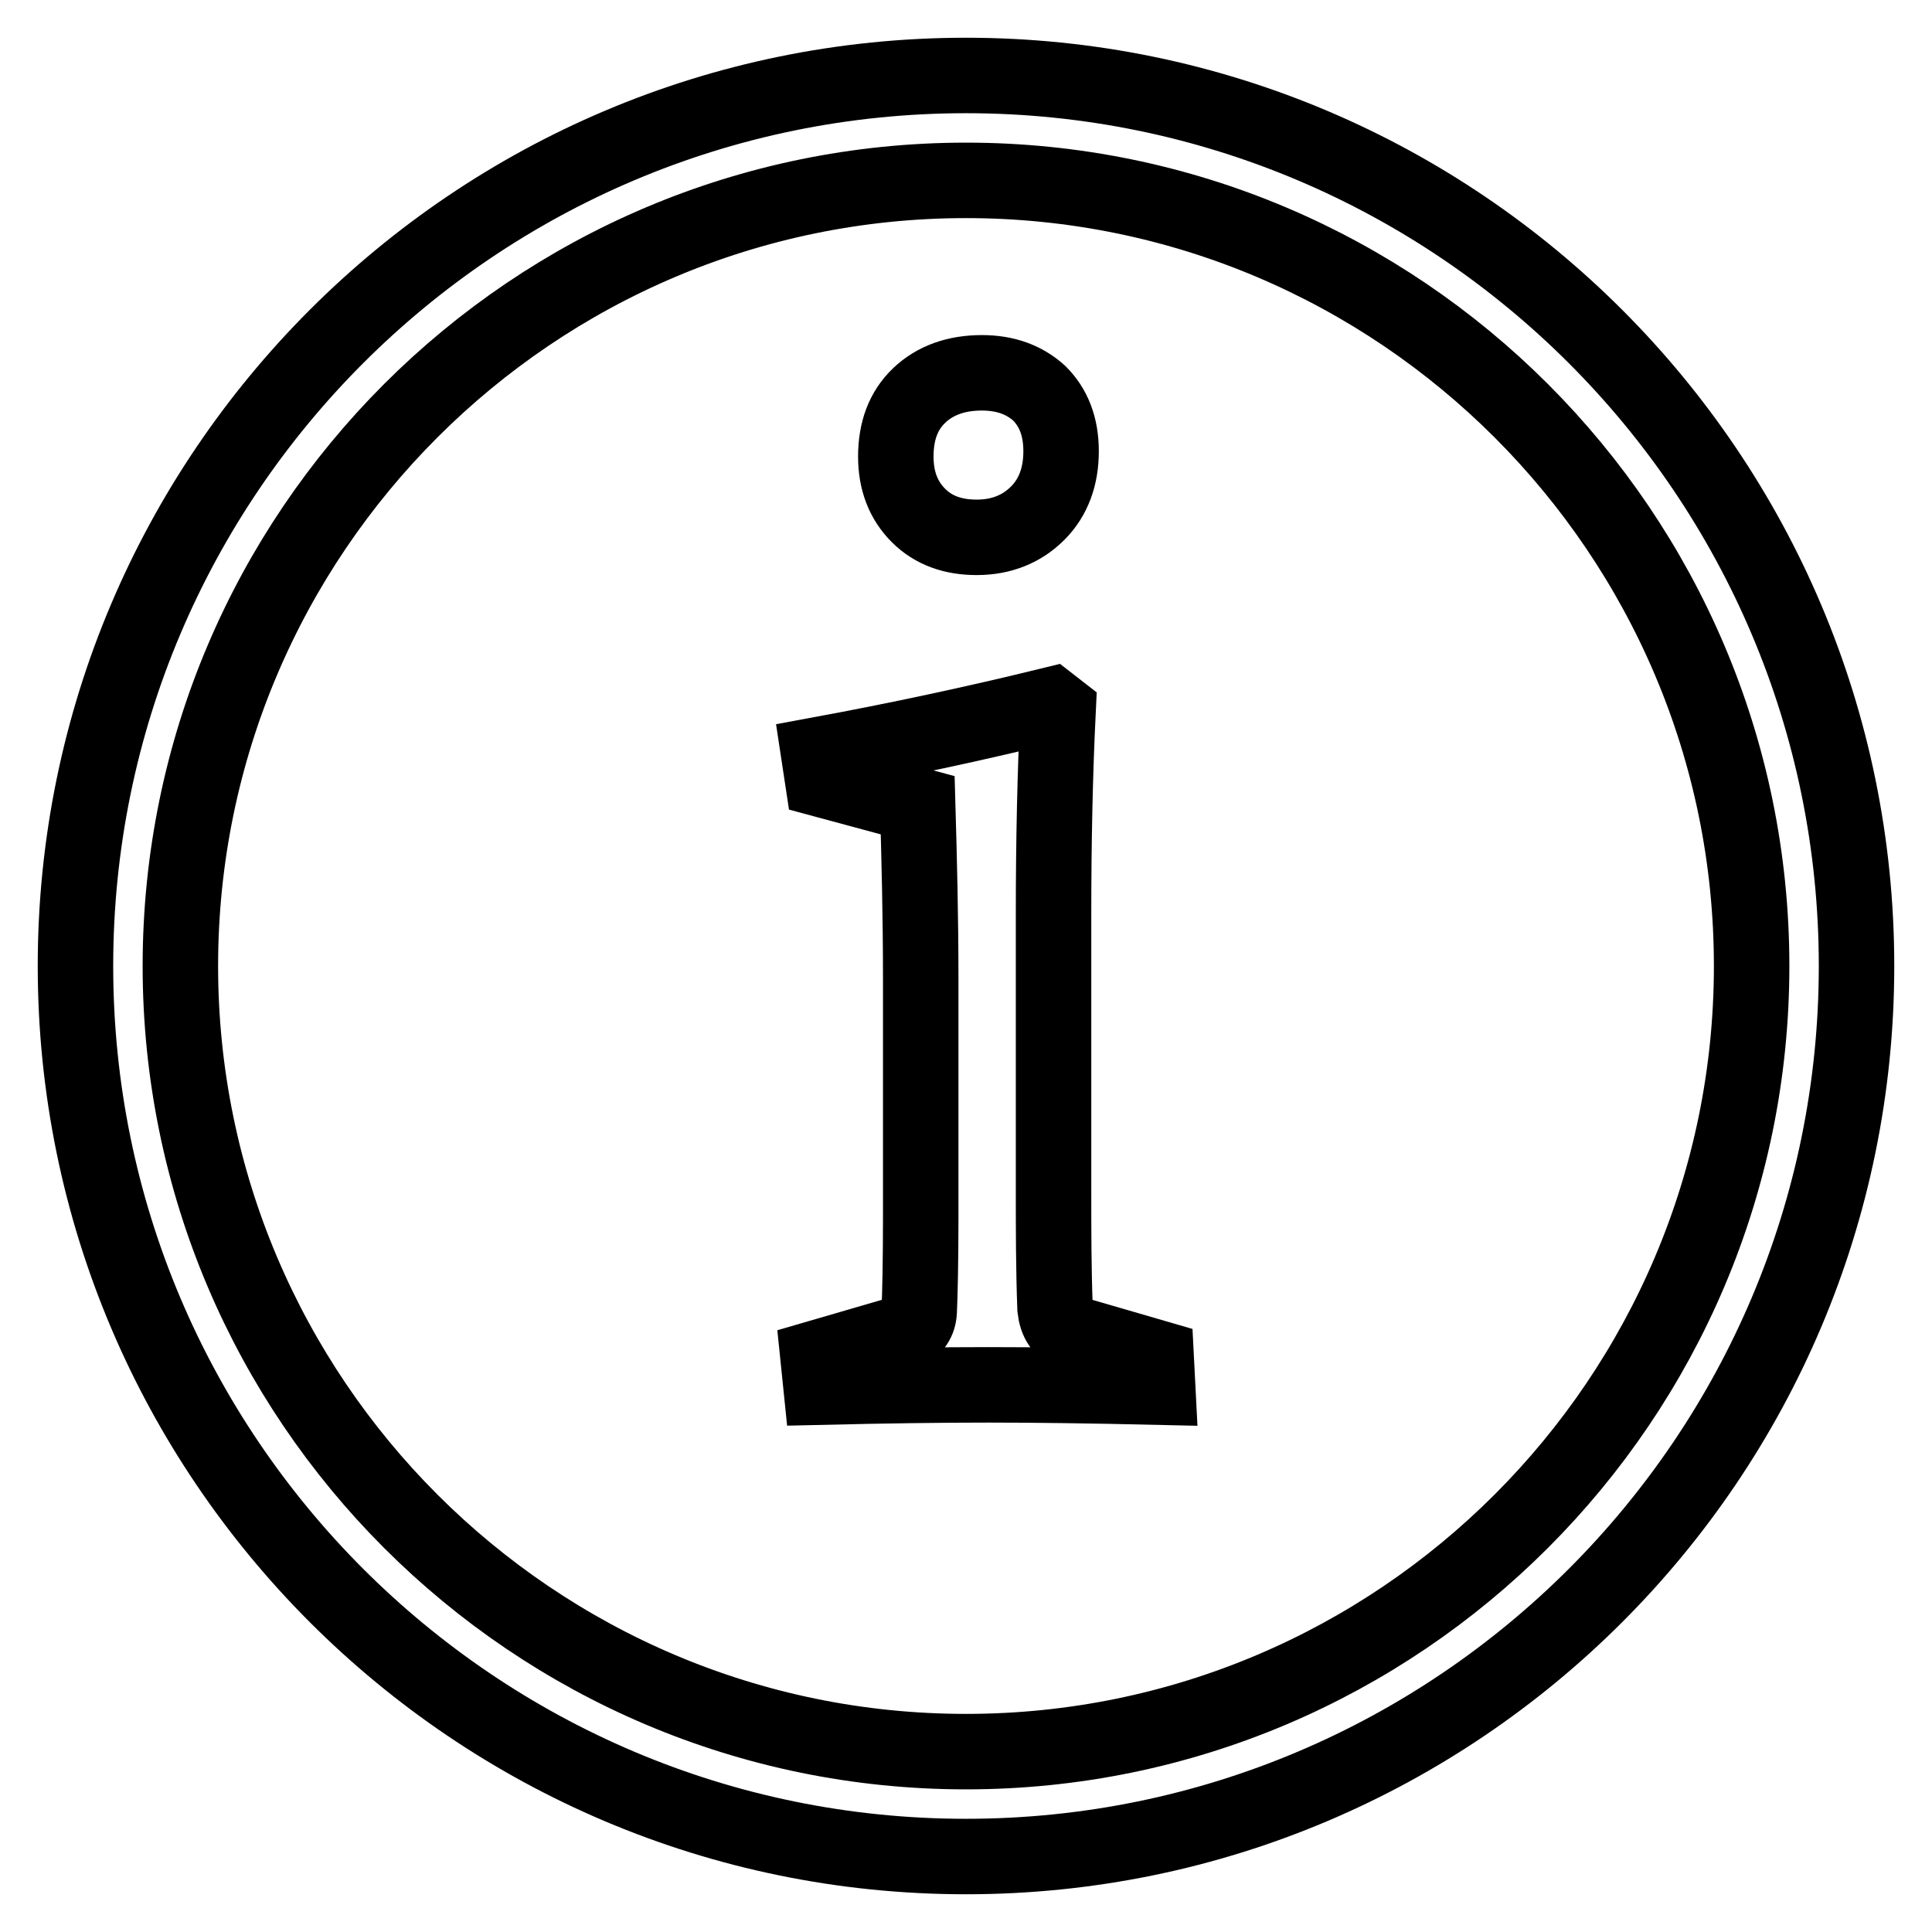 <?xml version="1.0" encoding="utf-8"?>
<!-- Svg Vector Icons : http://www.onlinewebfonts.com/icon -->
<!DOCTYPE svg PUBLIC "-//W3C//DTD SVG 1.1//EN" "http://www.w3.org/Graphics/SVG/1.1/DTD/svg11.dtd">
<svg version="1.1" xmlns="http://www.w3.org/2000/svg" xmlns:xlink="http://www.w3.org/1999/xlink" x="0px" y="0px" viewBox="0 0 256 256" enable-background="new 0 0 256 256" xml:space="preserve">
<g> <path stroke-width="10" fill-opacity="0" stroke="#000000"  d="M137.7,52.1c-2-1.8-4.5-2.7-7.6-2.7c-3.4,0-6.2,1-8.3,3c-2.1,2-3.1,4.7-3.1,8.1c0,3.2,1,5.8,3,7.8 c2,2,4.6,2.9,7.7,2.9c3.3,0,6-1.1,8.1-3.2c2.1-2.1,3.1-4.9,3.1-8.2C140.6,56.5,139.6,54,137.7,52.1z M109,103.3l12.6,3.4 c0.2,7,0.4,14.7,0.4,23v31.7c0,5.8-0.1,10-0.2,12.4c-0.1,1.5-0.9,2.4-2.4,2.9l-11,3.2l0.4,3.9c8.5-0.2,15.9-0.3,22.2-0.3 c6.2,0,13.7,0.1,22.4,0.3l-0.2-3.9l-11-3.2c-1.5-0.5-2.2-1.6-2.4-3.3c-0.2-5.3-0.2-10.5-0.2-15.8v-36.4c0-9.9,0.2-18.9,0.6-27.1 l-0.9-0.7c-10.2,2.5-20.5,4.7-30.8,6.6L109,103.3z"/> <path stroke-width="10" fill-opacity="0" stroke="#000000"  d="M128,246c-65.1,0-118-52.9-118-118S62.9,10,128,10c65.1,0,118,52.9,118,118S193.1,246,128,246z M128,23.9 C70.6,23.9,23.9,70.6,23.9,128S70.6,232.1,128,232.1c57.4,0,104.1-46.7,104.1-104.1S185.4,23.9,128,23.9z"/></g>
</svg>